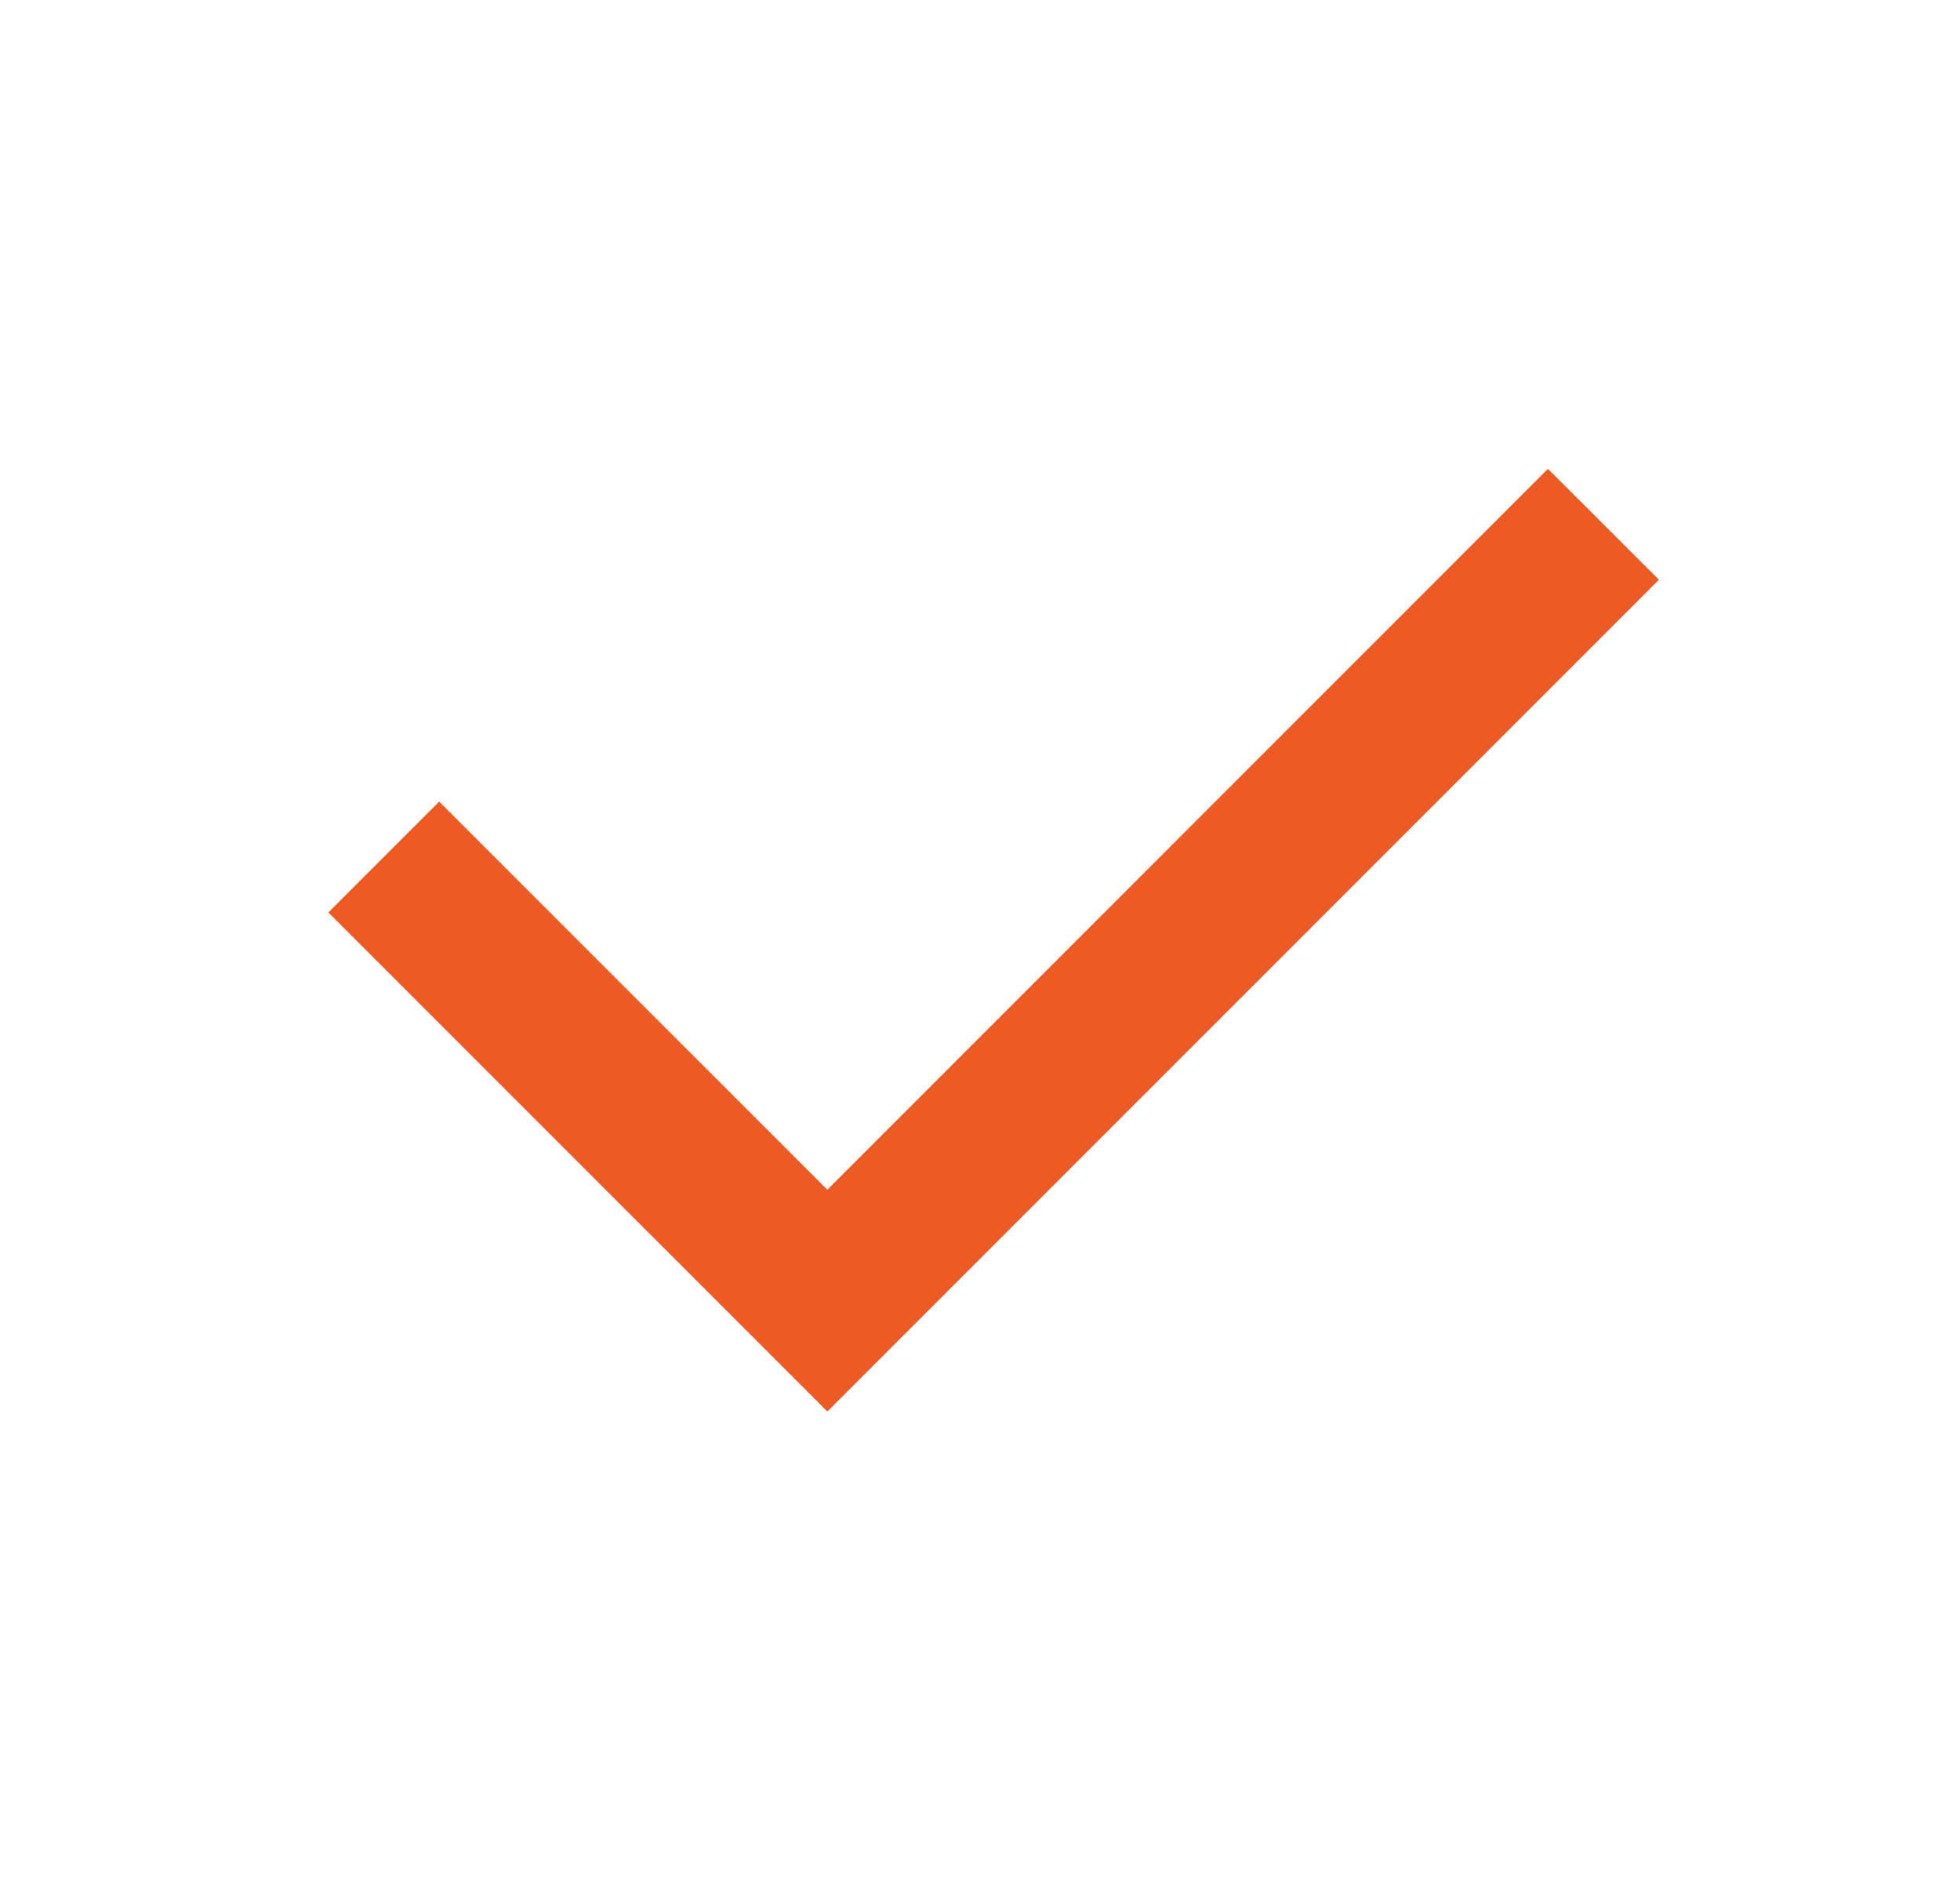<svg width="25" height="24" viewBox="0 0 25 24" fill="none" xmlns="http://www.w3.org/2000/svg">
<g clip-path="url(#clip0_1731_35101)">
<path d="M10.553 15.172L19.744 5.979L21.16 7.393L10.553 18L4.188 11.636L5.602 10.222L10.553 15.172Z" fill="#EE5A24"/>
</g>
<defs>
<clipPath id="clip0_1731_35101">
<rect width="24" height="24" fill="white" transform="translate(0.553)"/>
</clipPath>
</defs>
</svg>

